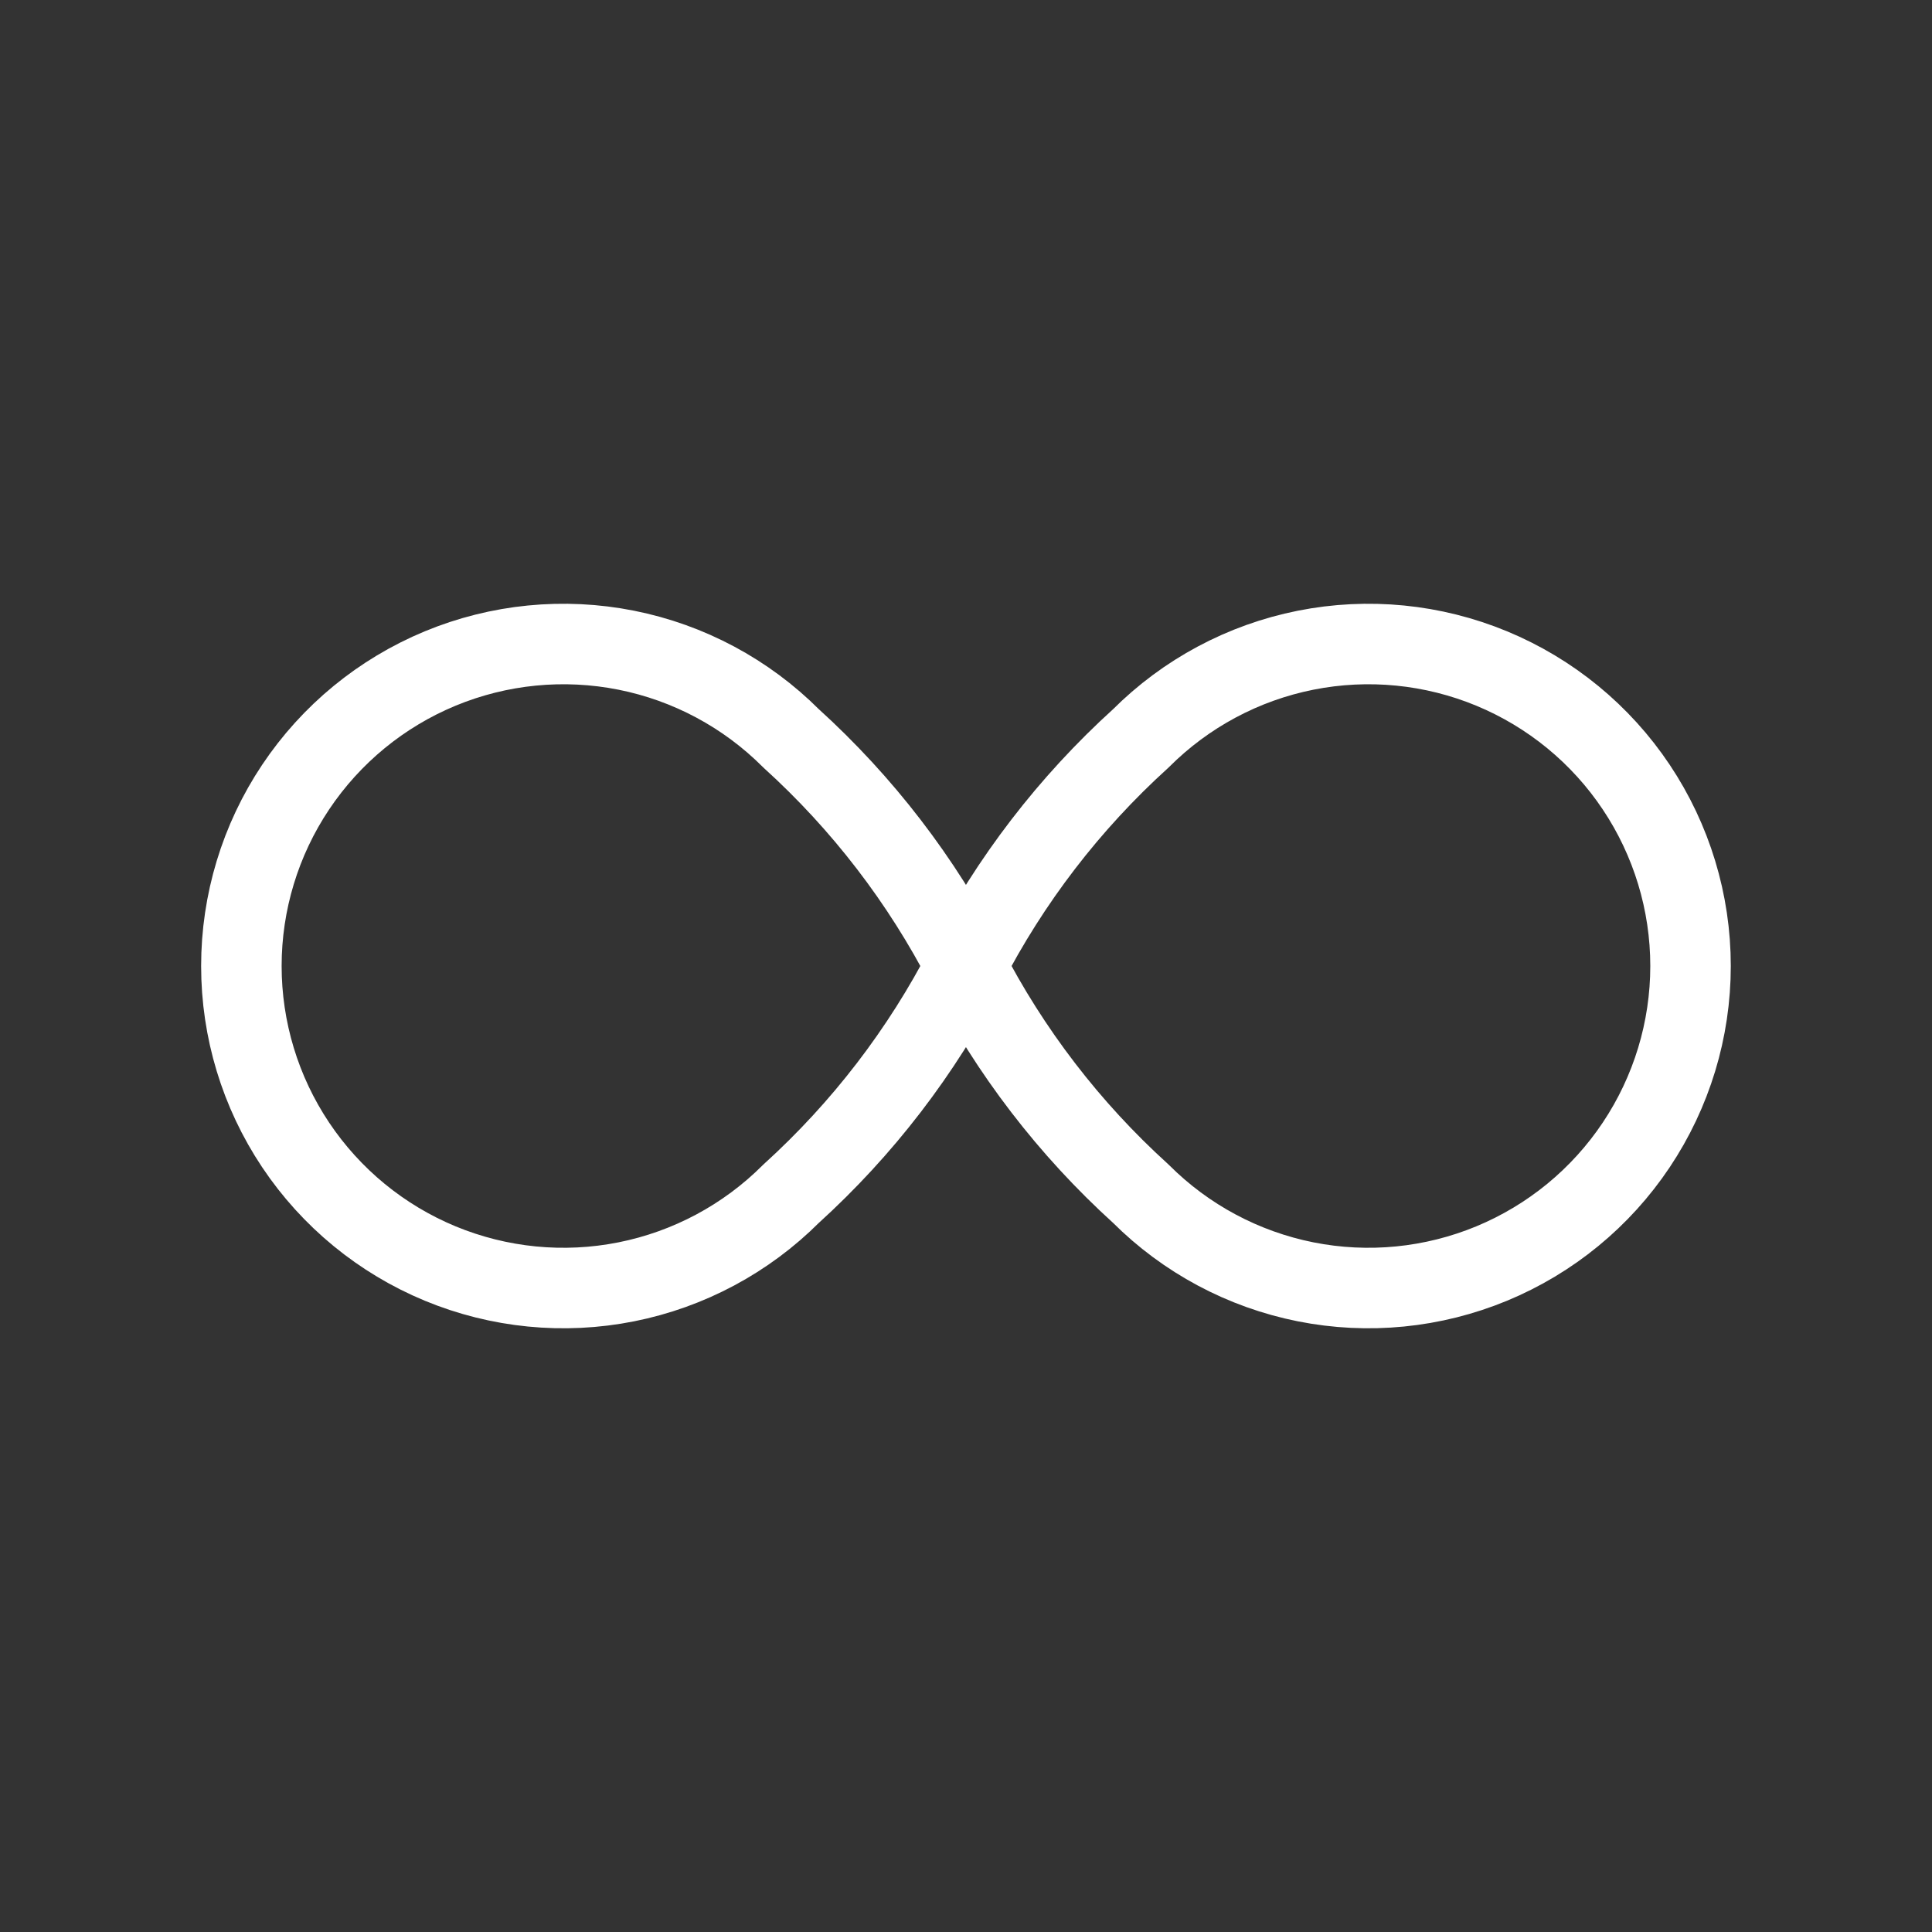 <svg width="48" height="48" viewBox="0 0 48 48" fill="none" xmlns="http://www.w3.org/2000/svg">
<rect x="0" y="0" width="48" height="48" fill="#333333" stroke="none"/>
<g id="infinity " clip-path="url(#clip0_8_3978)">
<path id="Vector" d="M23.999 24C22.901 26.131 21.43 28.047 19.655 29.657C18.536 30.776 17.111 31.538 15.559 31.847C14.007 32.156 12.398 31.997 10.936 31.392C9.474 30.786 8.225 29.761 7.345 28.445C6.466 27.13 5.997 25.583 5.997 24C5.997 22.418 6.466 20.871 7.345 19.556C8.225 18.24 9.474 17.215 10.936 16.609C12.398 16.004 14.007 15.845 15.559 16.154C17.111 16.463 18.536 17.225 19.655 18.345C21.43 19.954 22.901 21.87 23.999 24ZM23.999 24C25.096 21.87 26.568 19.954 28.343 18.345C29.462 17.225 30.887 16.463 32.439 16.154C33.991 15.845 35.599 16.004 37.061 16.609C38.523 17.215 39.773 18.24 40.652 19.556C41.531 20.871 42.001 22.418 42.001 24C42.001 25.583 41.531 27.13 40.652 28.445C39.773 29.761 38.523 30.786 37.061 31.392C35.599 31.997 33.991 32.156 32.439 31.847C30.887 31.538 29.462 30.776 28.343 29.657C26.568 28.047 25.096 26.131 23.999 24Z" stroke="white" stroke-width="2" stroke-linecap="round" stroke-linejoin="round"/>
</g>
<defs>
<clipPath id="clip0_8_3978">
<rect width="48" height="48" fill="white"/>
</clipPath>
</defs>
</svg>
